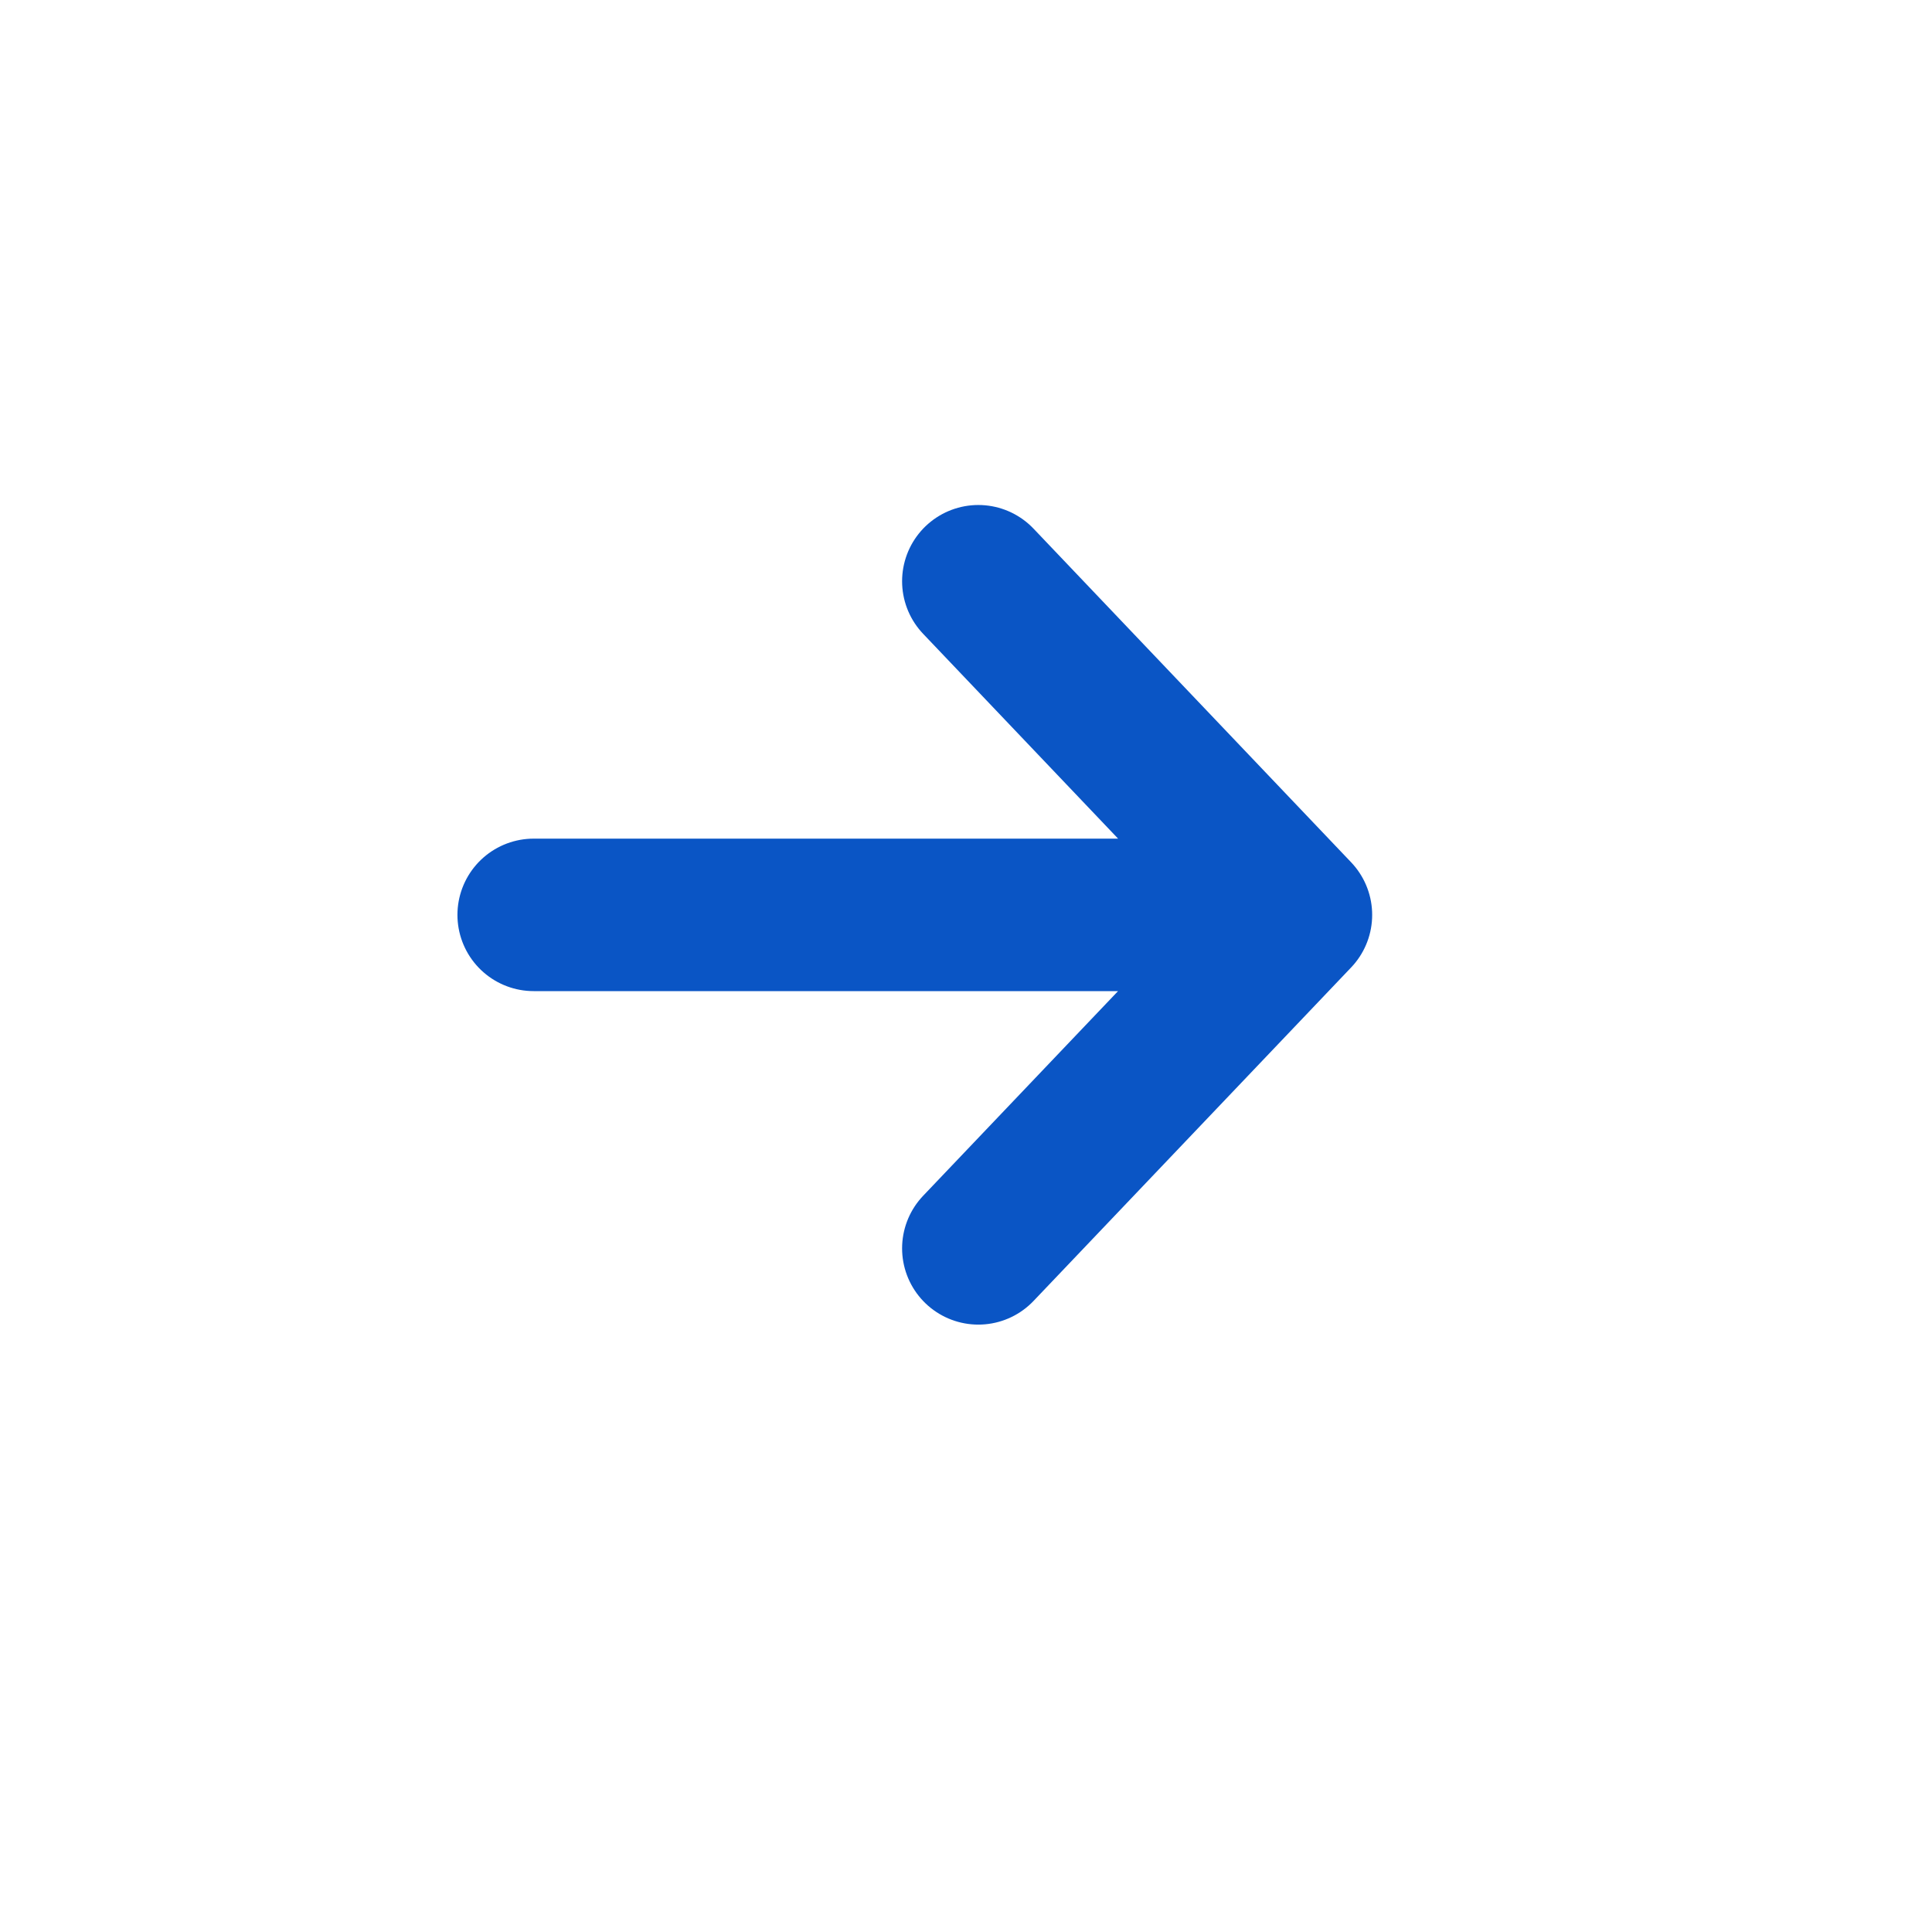 <?xml version="1.0" encoding="UTF-8"?> <svg xmlns="http://www.w3.org/2000/svg" width="13" height="13" viewBox="0 0 13 13" fill="none"><path d="M6.583 3.911L8.72 6.156M8.72 6.156L6.583 8.4M8.72 6.156L3.591 6.156" stroke="#0A55C5" stroke-width="1.026" stroke-linecap="round" stroke-linejoin="round"></path></svg> 